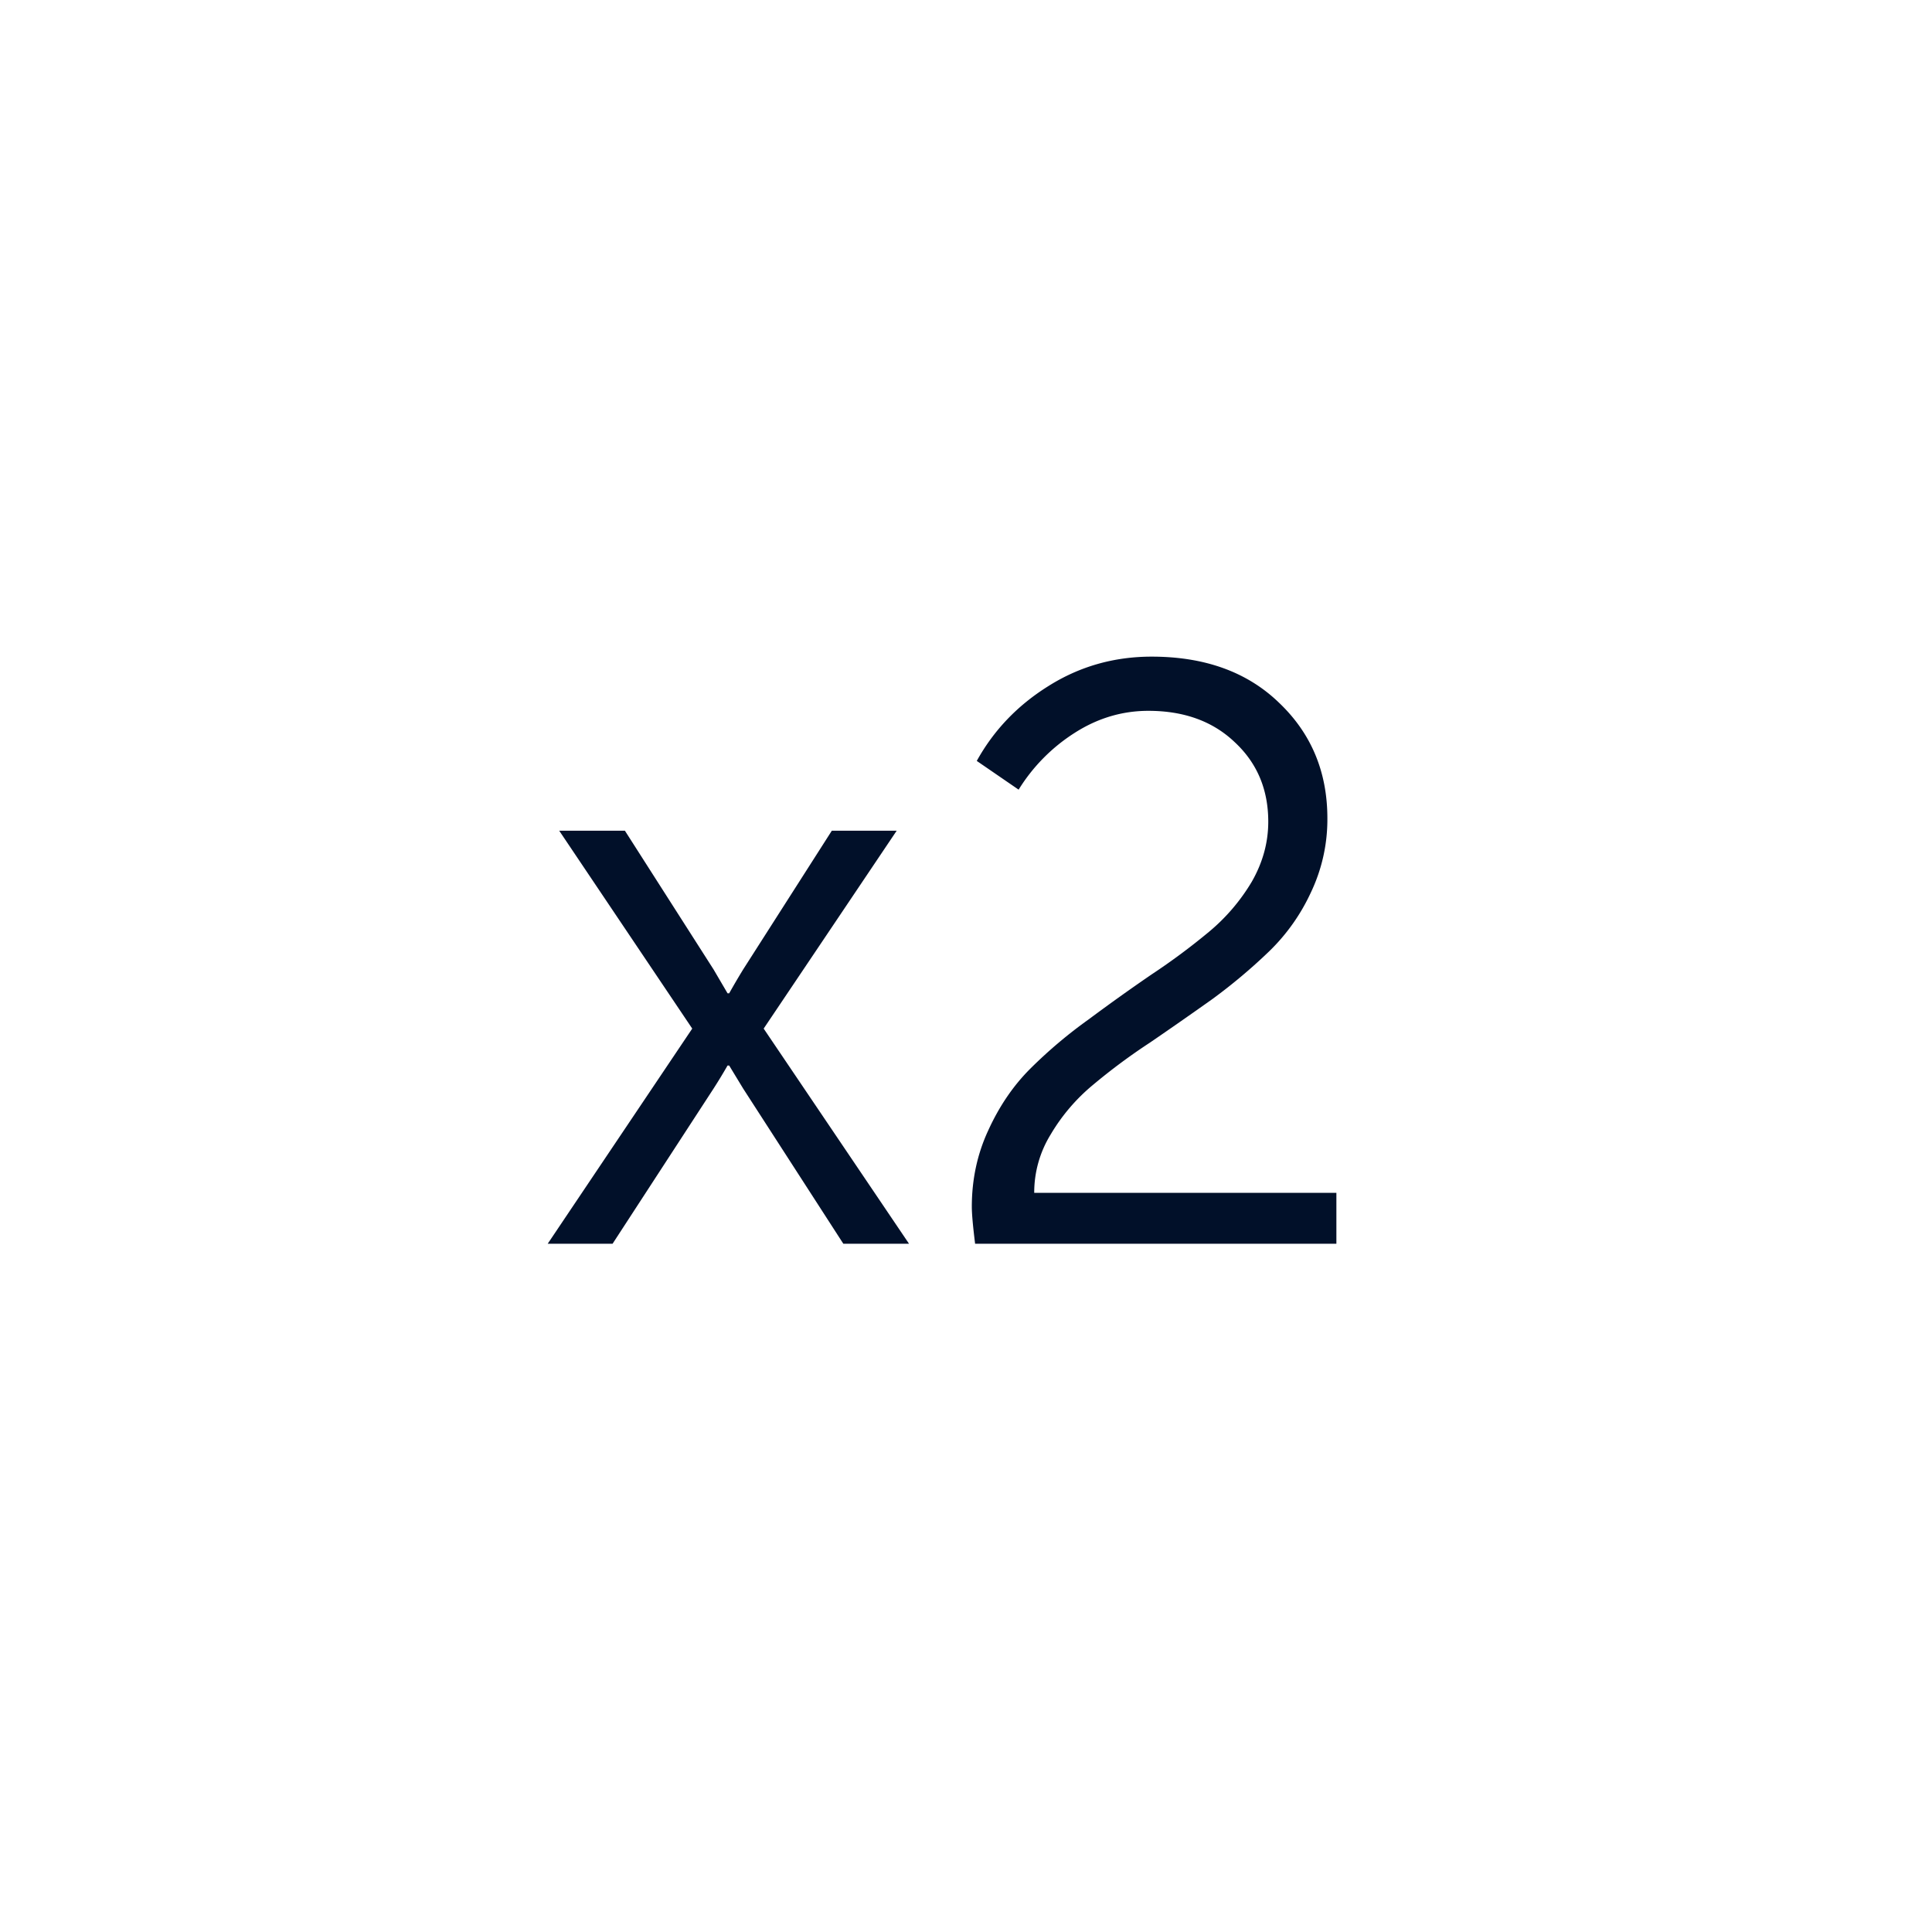 <svg width="80" height="80" fill="none" xmlns="http://www.w3.org/2000/svg"><path d="M.25.25h79.5v79.5H.25z"/><path d="M22.68 51.5l5.984-8.908-5.508-8.194h2.72l3.672 5.746.578.986h.068c.204-.363.397-.691.578-.986l3.672-5.746h2.686l-5.508 8.194L37.64 51.5h-2.72l-4.148-6.426-.578-.952h-.068a21.31 21.31 0 01-.578.952L25.366 51.5H22.68zm17.697 0c-.09-.725-.136-1.235-.136-1.53 0-1.133.227-2.187.68-3.162.454-.997 1.032-1.847 1.735-2.55a19.435 19.435 0 012.413-2.04 81.87 81.87 0 012.618-1.87 27.07 27.07 0 002.38-1.768 8.042 8.042 0 001.769-2.074c.453-.793.68-1.62.68-2.482 0-1.337-.465-2.437-1.395-3.298-.906-.861-2.096-1.292-3.57-1.292-1.087 0-2.108.306-3.06.918a7.383 7.383 0 00-2.312 2.346l-1.733-1.19c.702-1.27 1.688-2.3 2.958-3.094 1.291-.816 2.72-1.224 4.283-1.224 2.2 0 3.956.635 5.27 1.904 1.338 1.27 2.007 2.867 2.007 4.794a7.026 7.026 0 01-.68 3.06 8.144 8.144 0 01-1.734 2.448 22.89 22.89 0 01-2.346 1.972c-.862.612-1.723 1.213-2.584 1.802a24.968 24.968 0 00-2.38 1.768 7.831 7.831 0 00-1.735 2.04 4.577 4.577 0 00-.68 2.414h12.512V51.5h-14.96z" fill="#011029"/><path d="M.25.25h79.5v79.5H.25z"/></svg>